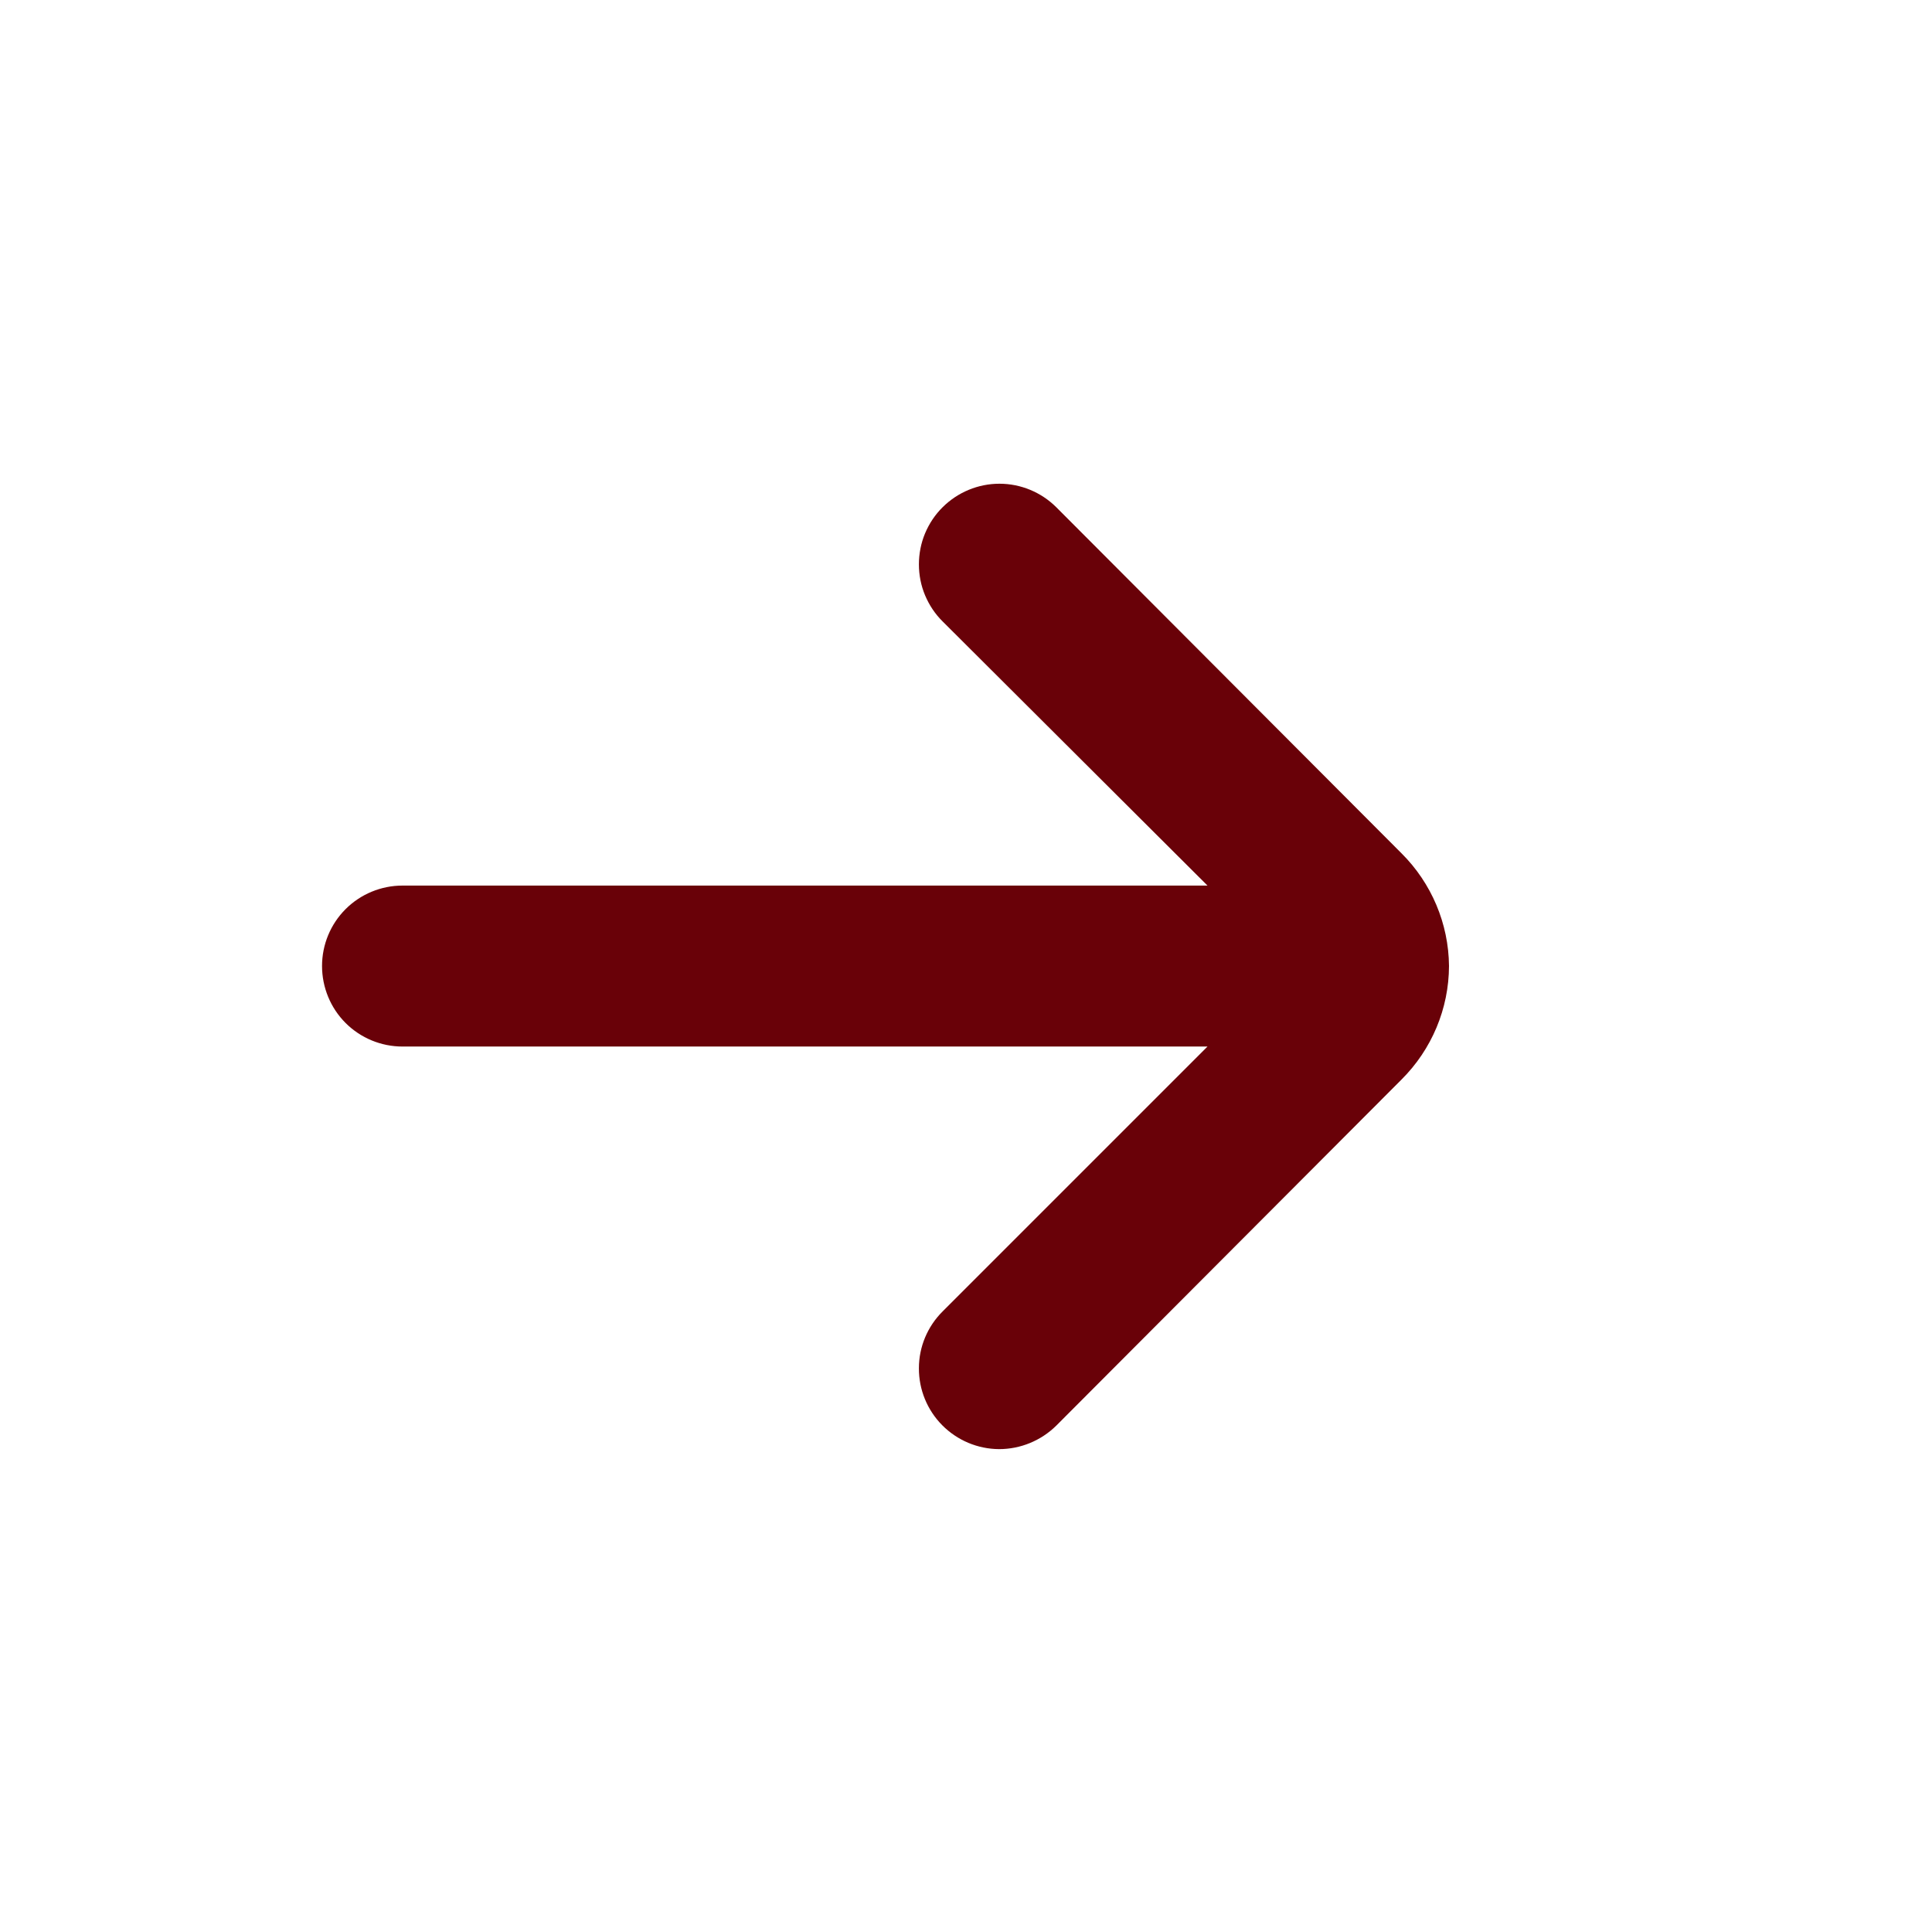 <svg width="16" height="16" viewBox="0 0 16 16" fill="none" xmlns="http://www.w3.org/2000/svg">
<path d="M12 8C11.997 7.649 11.855 7.314 11.607 7.067L8.747 4.2C8.622 4.076 8.453 4.006 8.277 4.006C8.101 4.006 7.932 4.076 7.807 4.2C7.744 4.262 7.695 4.336 7.661 4.417C7.627 4.498 7.61 4.586 7.61 4.674C7.61 4.762 7.627 4.849 7.661 4.93C7.695 5.011 7.744 5.085 7.807 5.147L10 7.334H3.333C3.157 7.334 2.987 7.404 2.862 7.529C2.737 7.654 2.667 7.823 2.667 8C2.667 8.177 2.737 8.347 2.862 8.472C2.987 8.597 3.157 8.667 3.333 8.667H10L7.807 10.86C7.681 10.985 7.61 11.154 7.61 11.331C7.609 11.508 7.679 11.678 7.803 11.803C7.928 11.929 8.097 12 8.274 12.001C8.451 12.001 8.621 11.931 8.747 11.807L11.607 8.94C11.857 8.691 11.999 8.353 12 8V8Z" fill="#690108"/>
</svg>
